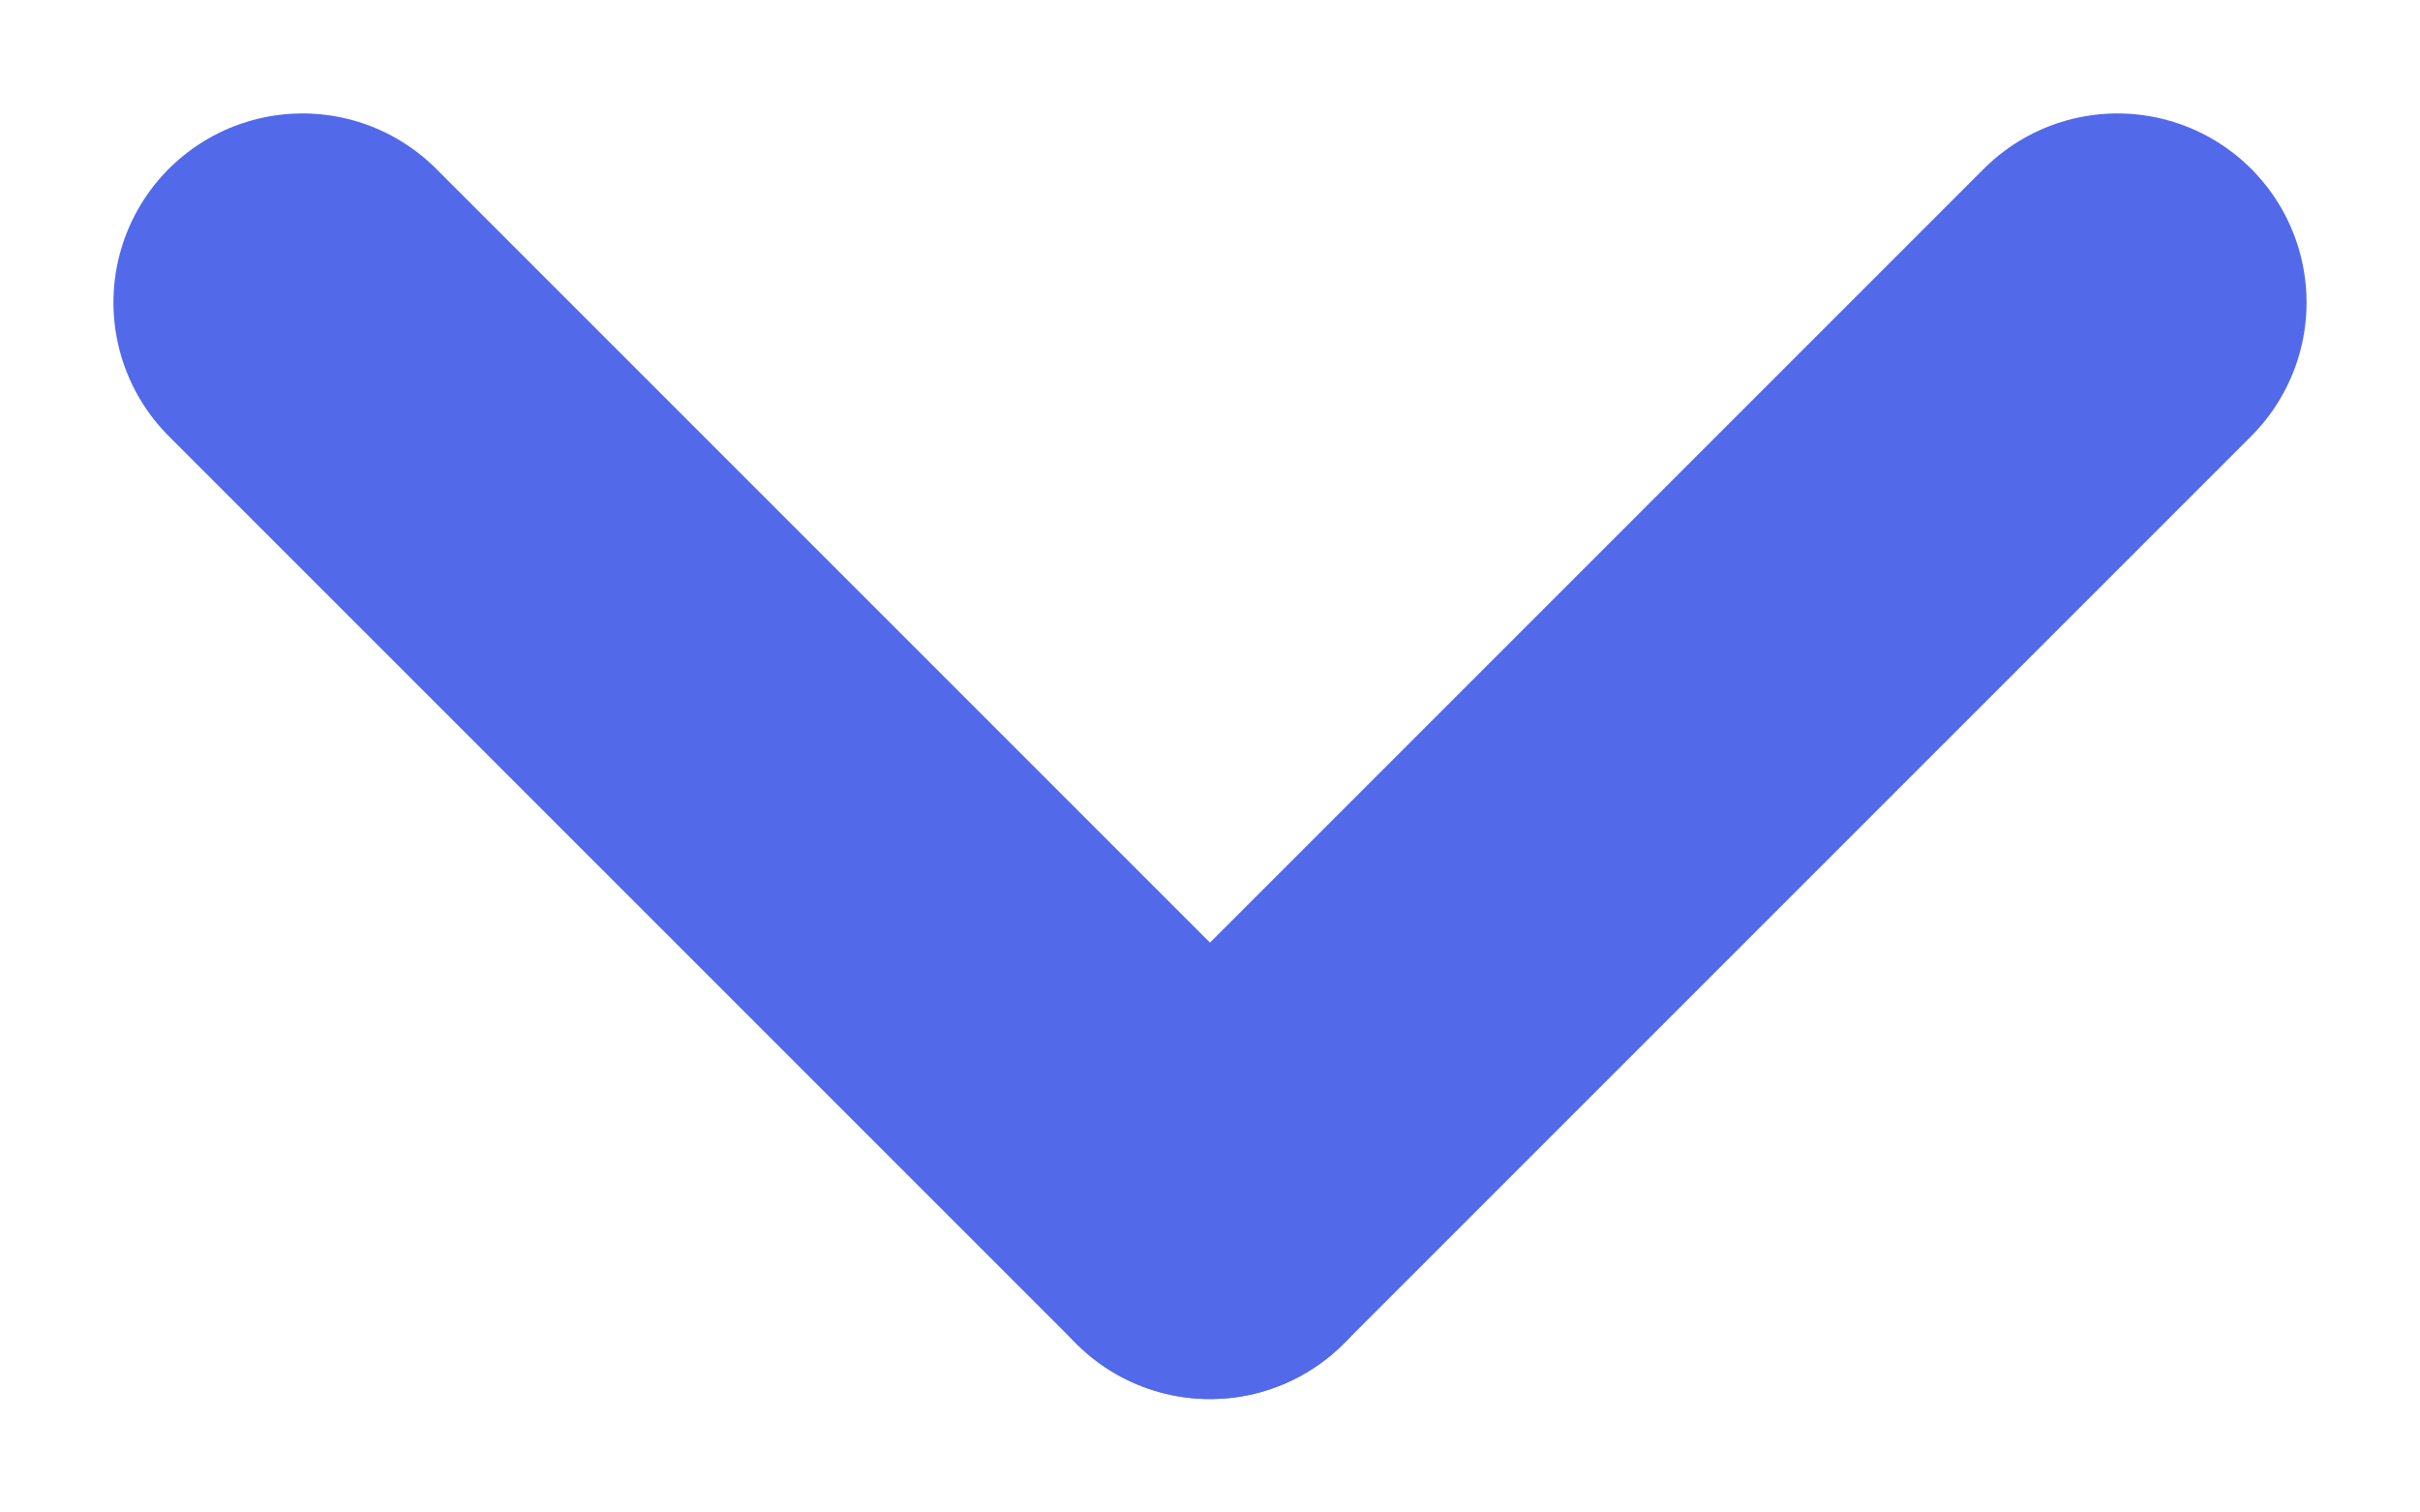 <svg width="8" height="5" viewBox="0 0 8 5" fill="none" xmlns="http://www.w3.org/2000/svg">
<path d="M1 1L4 4" stroke="#5269EA" stroke-width="1.25" stroke-linecap="round"/>
<path d="M7 1L4 4" stroke="#5269EA" stroke-width="1.25" stroke-linecap="round"/>
</svg>
